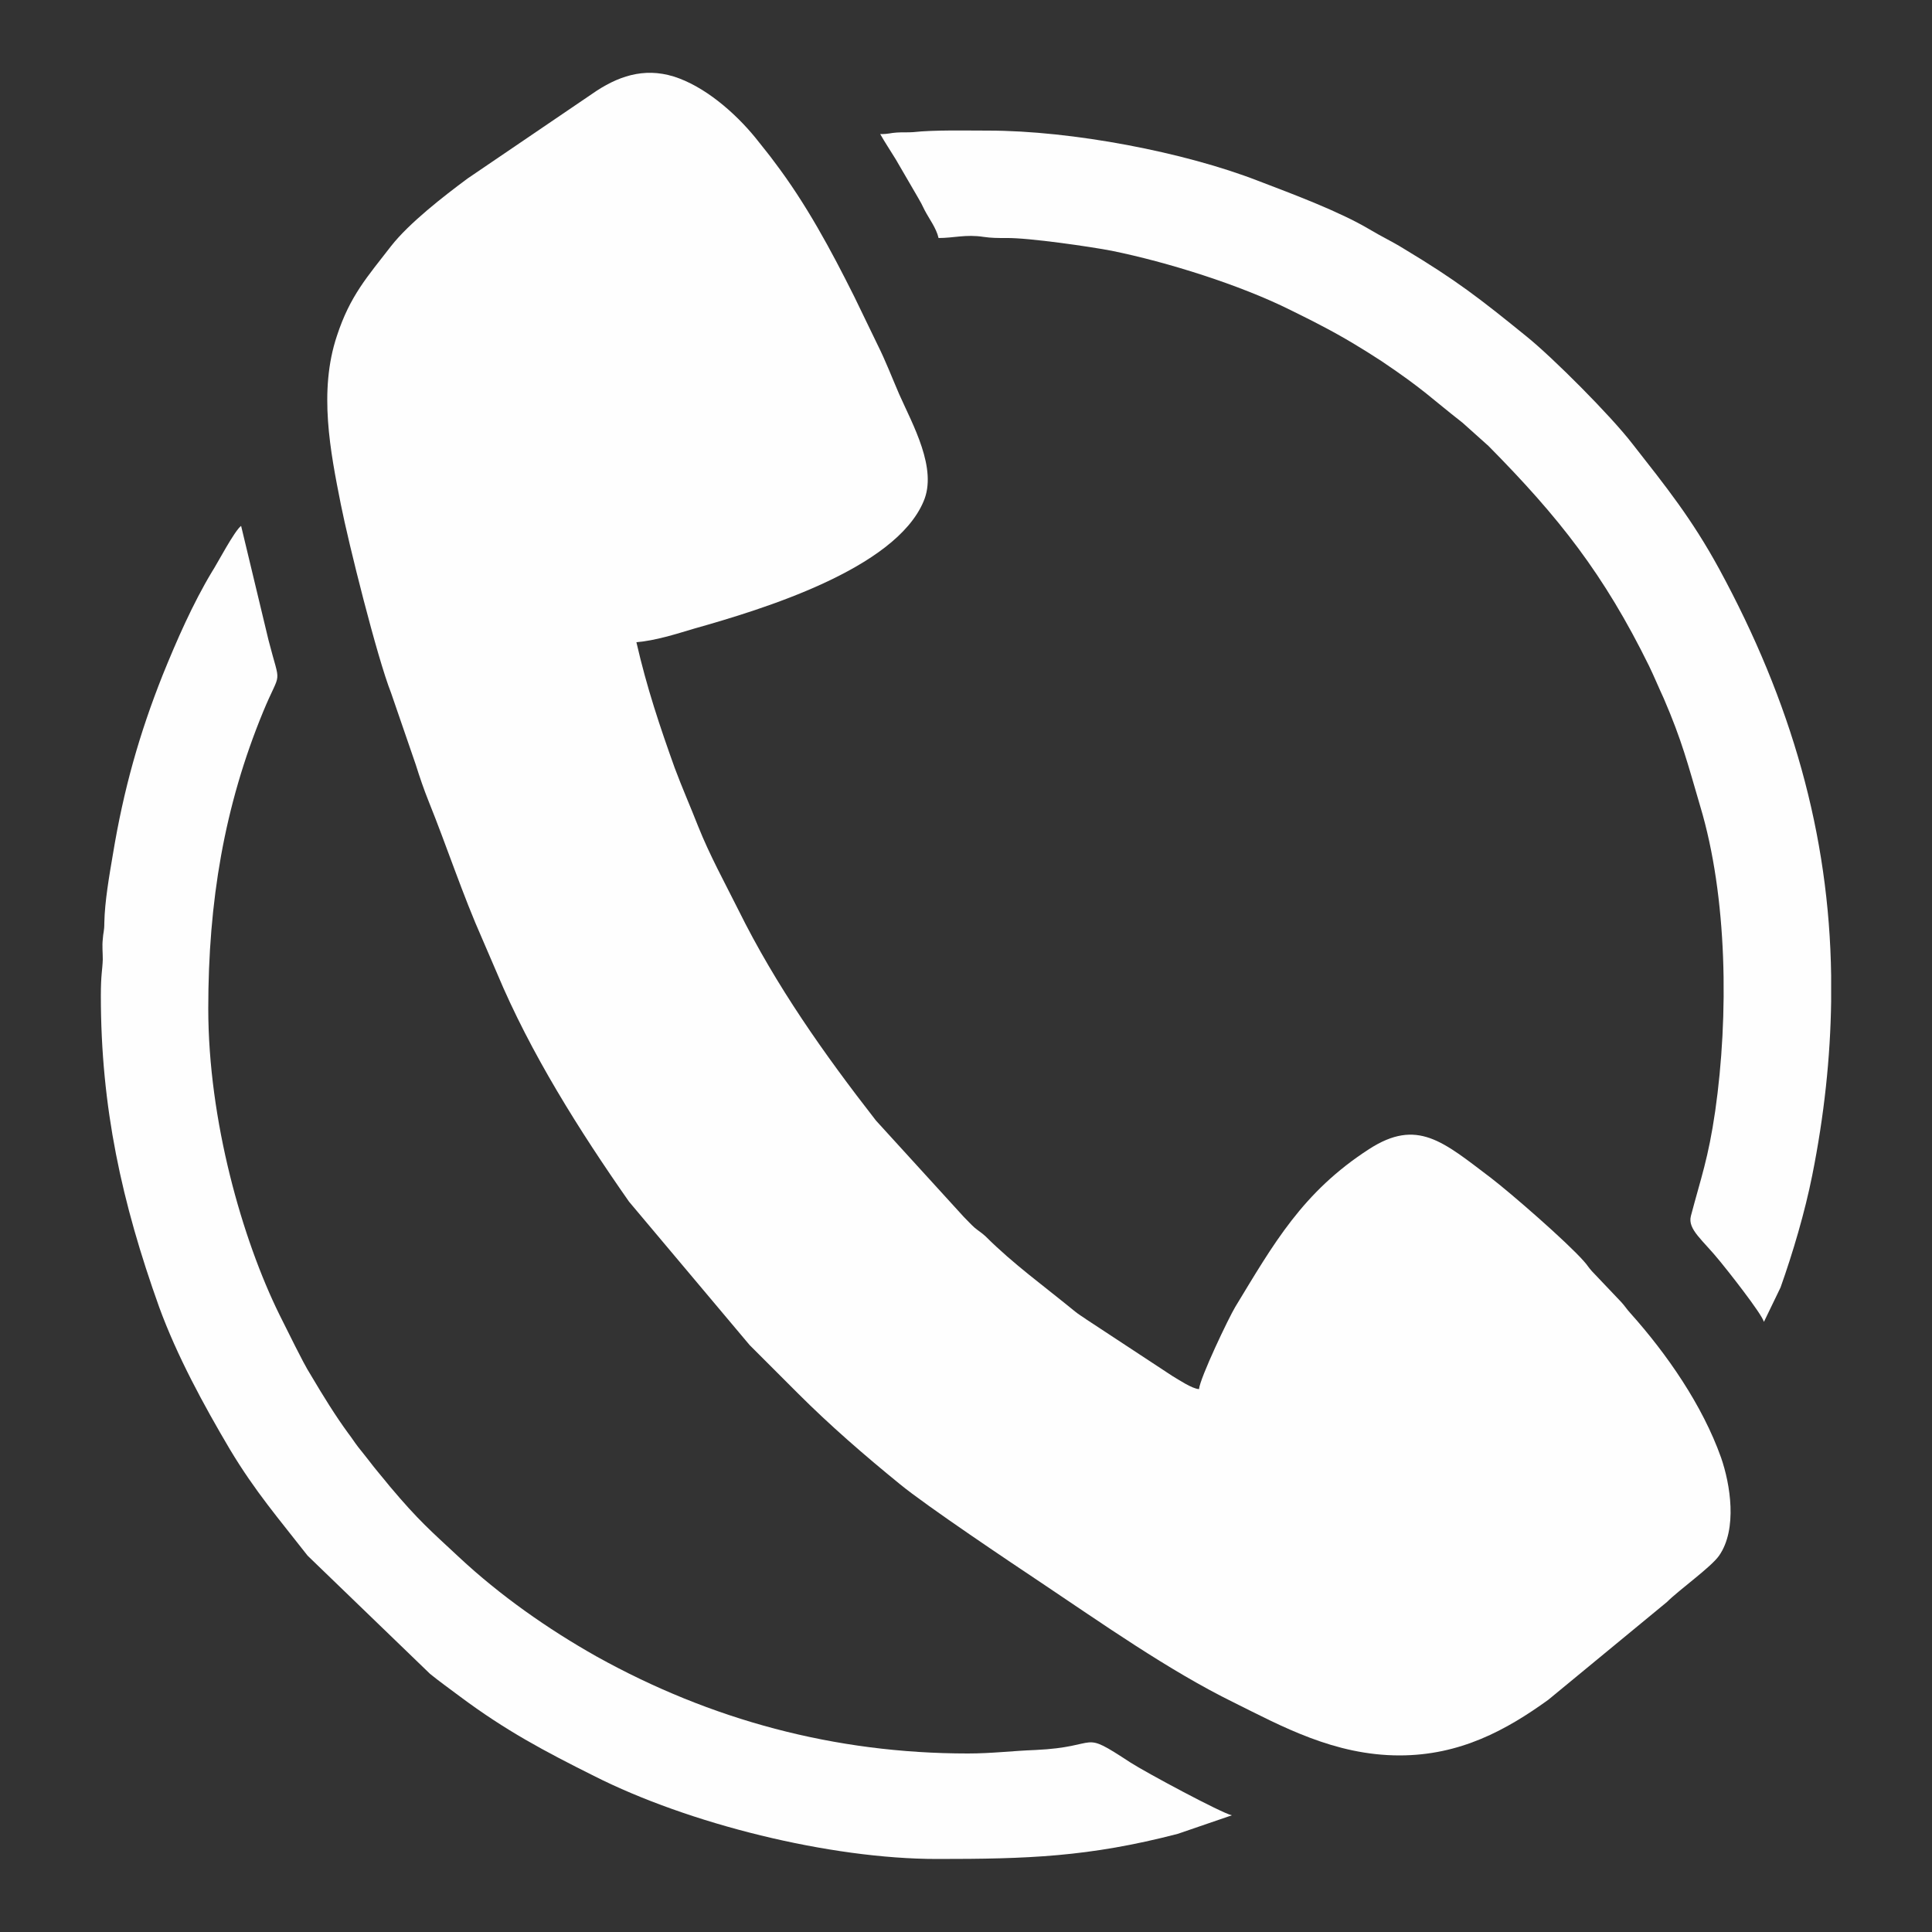 <?xml version="1.0" encoding="UTF-8"?>
<!DOCTYPE svg PUBLIC "-//W3C//DTD SVG 1.1//EN" "http://www.w3.org/Graphics/SVG/1.1/DTD/svg11.dtd">
<!-- Creator: CorelDRAW X7 -->
<svg xmlns="http://www.w3.org/2000/svg" xml:space="preserve" width="50mm" height="50mm" version="1.1" style="shape-rendering:geometricPrecision; text-rendering:geometricPrecision; image-rendering:optimizeQuality; fill-rule:evenodd; clip-rule:evenodd"
viewBox="0 0 5000 5000"
 xmlns:xlink="http://www.w3.org/1999/xlink">
 <rect x="0" y="0" width="5000" height="5000" fill="#333333" stroke="none"/>
 <defs>
  <style type="text/css">
   <![CDATA[
    .fil0 {fill:#FEFEFE}
   ]]>
  </style>
 </defs>
 <g id="Слой_x0020_1">
  <g id="_2675259710928">
   <path class="fil0" d="M3622 4543c157,0 277,-66 385,-144l307 -253c32,-32 114,-90 135,-120 48,-69 29,-185 5,-254 -48,-135 -140,-268 -235,-374 -10,-11 -13,-17 -23,-28l-76 -80c-10,-11 -11,-15 -21,-26 -45,-51 -190,-177 -241,-216 -123,-93 -190,-155 -315,-74 -172,111 -247,245 -346,408 -17,28 -91,183 -94,213 -18,-1 -52,-24 -69,-34l-222 -146c-11,-8 -19,-12 -30,-21 -78,-64 -160,-123 -231,-194 -12,-11 -17,-13 -29,-23 -10,-9 -18,-18 -28,-28l-227 -249c-134,-172 -259,-349 -356,-545 -36,-72 -74,-141 -104,-216 -20,-51 -42,-101 -61,-152 -38,-106 -72,-207 -99,-325 49,-4 102,-21 149,-35 177,-50 520,-154 594,-329 37,-85 -28,-199 -63,-278 -19,-44 -35,-86 -56,-128l-60 -124c-61,-122 -125,-241 -207,-349 -13,-18 -25,-32 -39,-50 -51,-66 -128,-136 -207,-166 -79,-30 -148,-11 -214,32l-334 227c-62,46 -151,115 -198,175 -61,79 -106,128 -140,232 -48,143 -17,300 10,436 20,101 94,397 130,488l64 186c10,32 21,64 33,94 48,119 88,242 140,359l37 86c87,208 214,409 342,592l312 371c43,43 82,82 125,125 83,83 173,161 264,235 68,56 289,204 364,254 157,105 331,228 500,311 123,61 260,137 429,137z"/>
   <path class="fil0" d="M261 2577c0,289 54,535 151,806 46,126 115,253 183,368 66,110 127,180 201,275l317 306c26,21 50,38 78,59 118,88 218,141 346,205 245,124 610,215 888,215 233,0 392,-5 623,-65l140 -48c-27,-6 -221,-110 -263,-137 -133,-87 -71,-40 -246,-32 -57,2 -112,9 -174,9 -345,0 -666,-87 -961,-251 -126,-71 -250,-158 -356,-257 -74,-69 -104,-94 -179,-183 -20,-25 -37,-44 -55,-68 -9,-12 -17,-21 -27,-34 -10,-13 -16,-23 -26,-36 -33,-45 -65,-97 -94,-146 -17,-27 -28,-50 -43,-79l-41 -82c-96,-195 -184,-502 -184,-792 0,-276 41,-523 142,-768 47,-114 46,-60 14,-185l-71 -296c-17,12 -63,100 -75,118 -50,83 -92,179 -128,268 -60,151 -101,295 -129,465 -9,53 -21,121 -22,176 0,23 -3,25 -4,43 -2,16 0,35 0,52 -1,29 -5,38 -5,94z"/>
   <path class="fil0" d="M2278 347c13,23 26,42 40,65l57 98c8,14 11,19 18,34 12,23 30,46 36,72 39,0 71,-10 116,-3 21,3 36,3 59,3 58,-1 222,23 273,33 143,29 332,88 464,154 28,14 53,26 81,41 54,28 105,59 154,91 110,74 127,95 209,159l67 60c182,184 299,332 416,570 13,27 25,56 38,84 47,109 62,169 94,278 71,236 74,544 39,789 -18,124 -37,173 -63,272 -9,35 31,62 76,118 15,18 107,134 113,156l43 -89c32,-90 63,-195 82,-290 31,-155 47,-305 49,-451l0 -66c-5,-366 -103,-709 -290,-1053 -71,-130 -137,-212 -224,-323 -57,-74 -207,-224 -274,-278 -122,-99 -181,-145 -319,-228 -29,-18 -57,-31 -87,-49 -79,-47 -200,-92 -289,-126 -190,-74 -481,-130 -699,-130 -59,0 -140,-2 -194,4 -14,1 -28,0 -42,1 -18,1 -19,4 -43,4z"/>
  </g>
 </g>
</svg>

